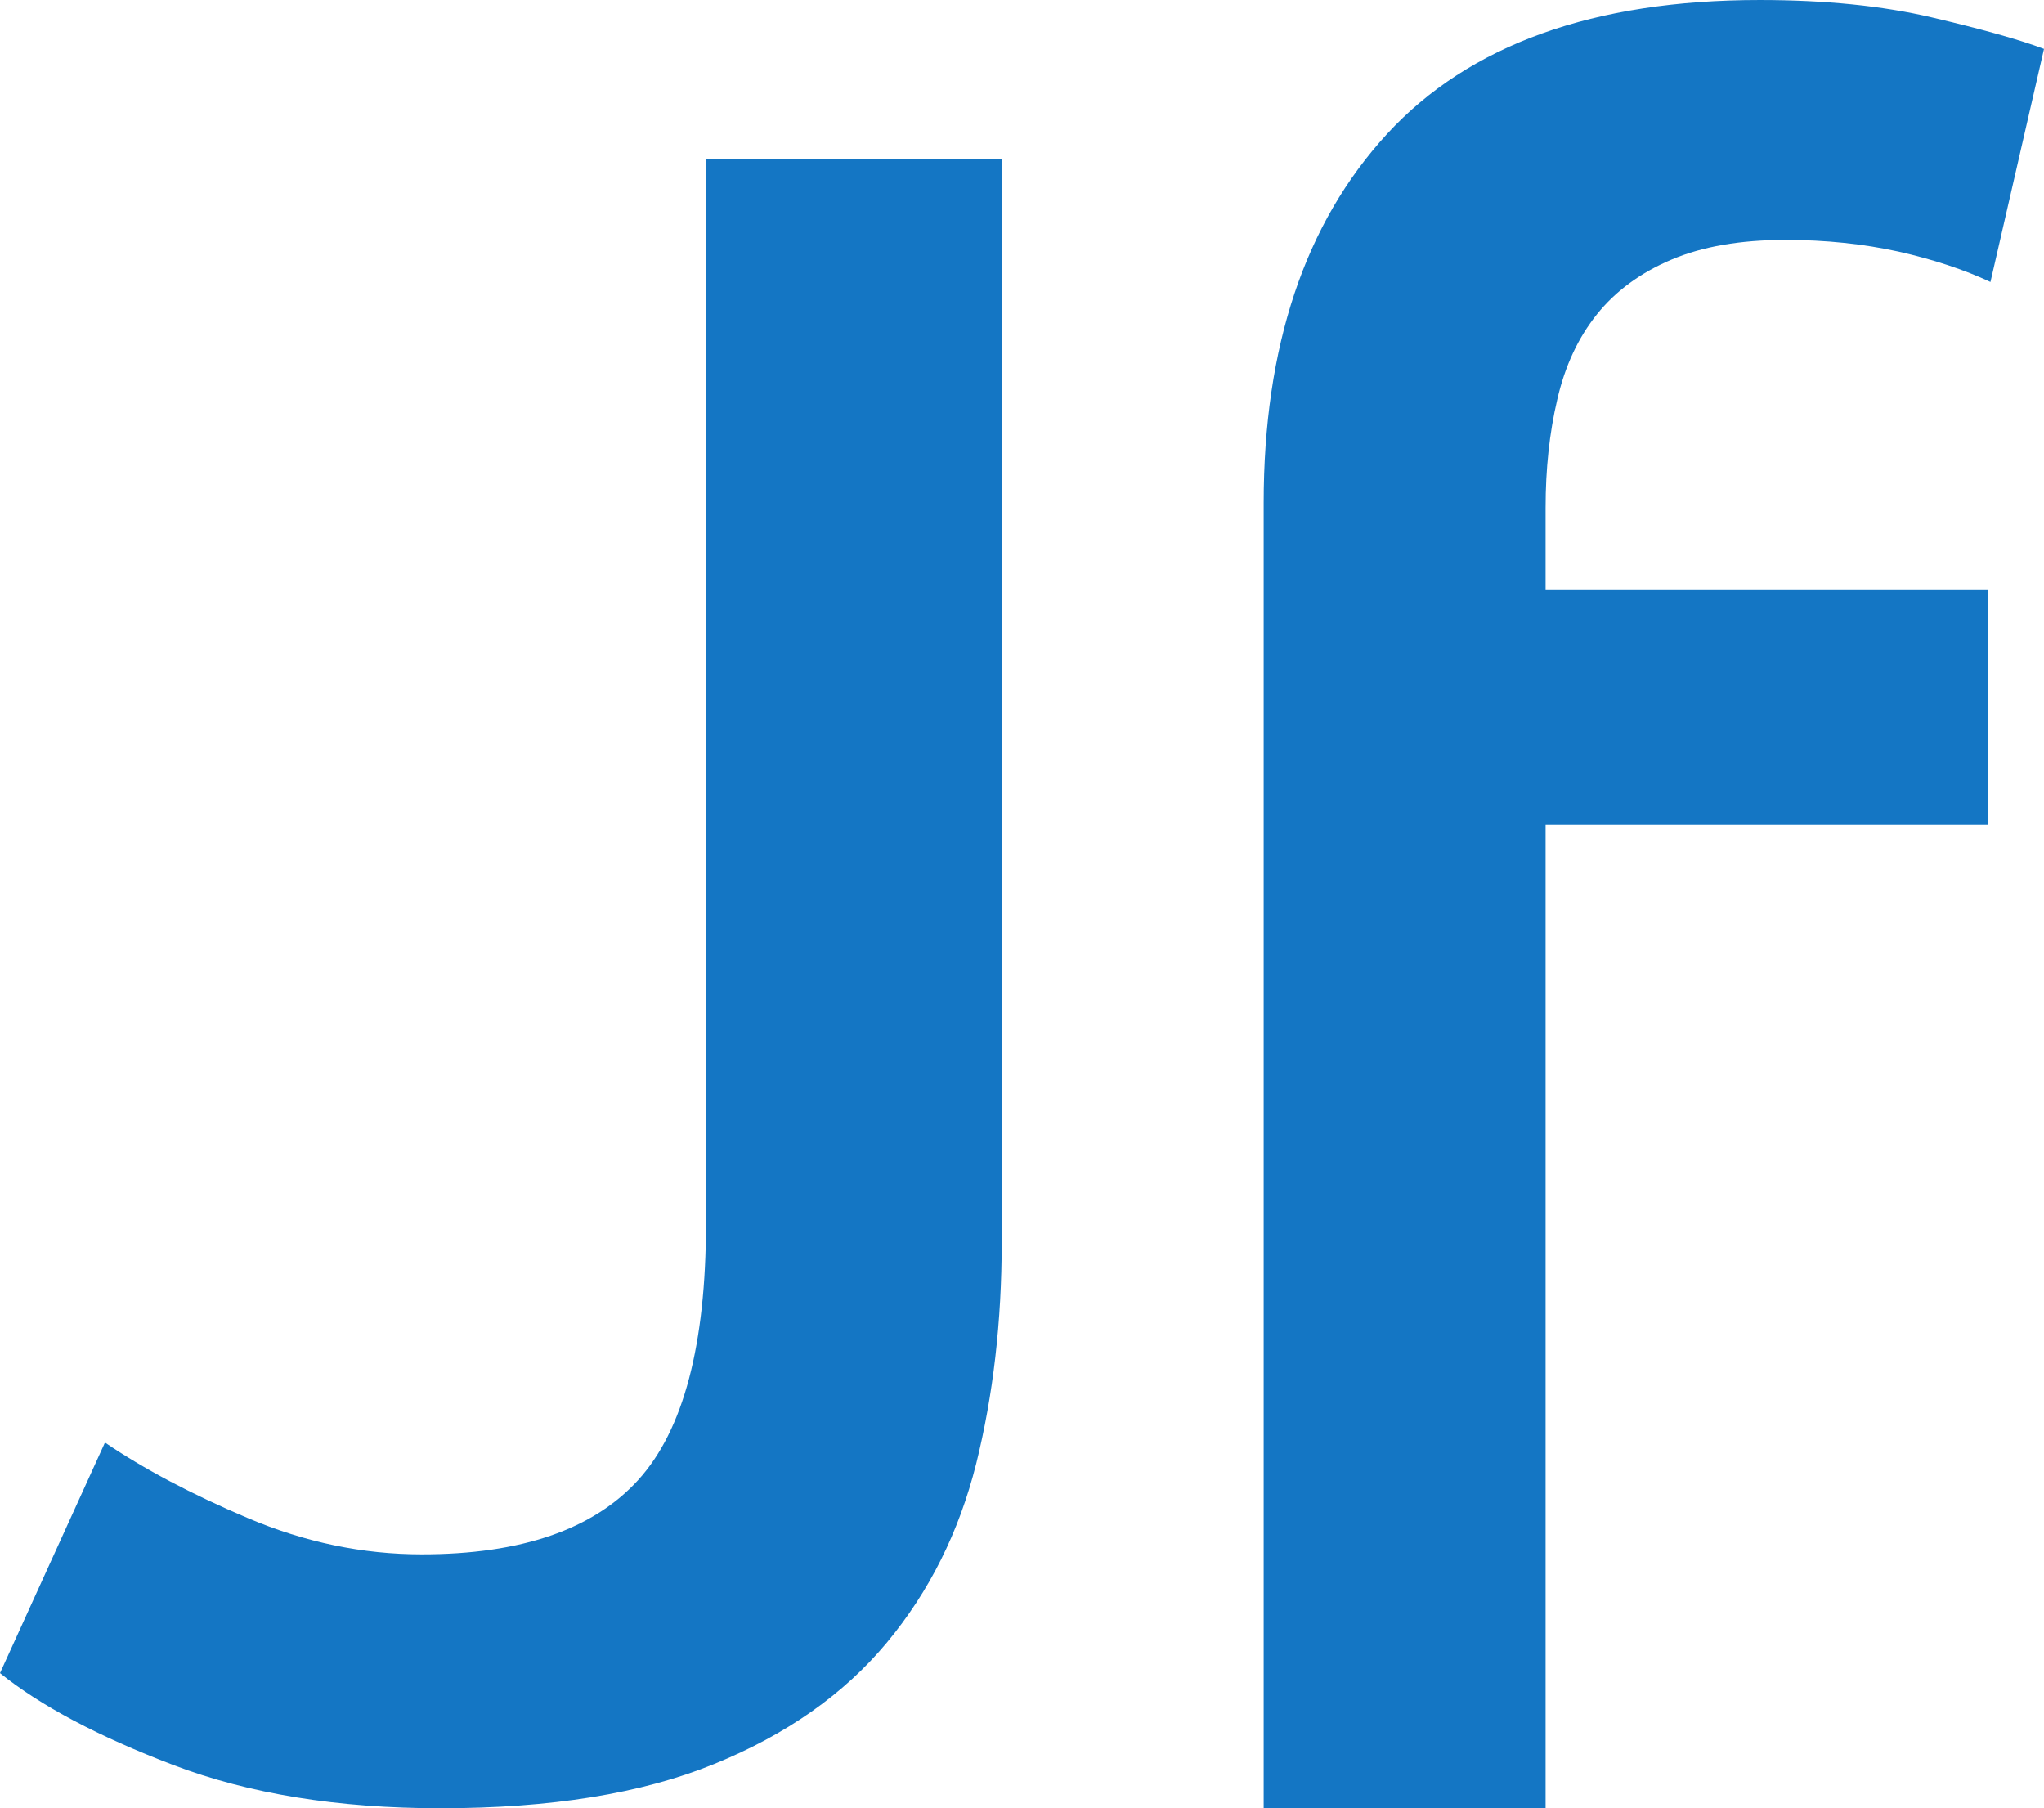 <svg xmlns="http://www.w3.org/2000/svg" viewBox="0 0 962.1 851" enable-background="new 0 0 962.1 851"><style type="text/css">.st0{fill:#1476C4;}</style><path class="st0" d="M332.3 575.8c0 57-10.6 97.2-31.8 120.6s-55.2 35.1-102 35.1c-27.8 0-55-5.7-81.7-17-26.7-11.3-49.1-23.2-67.4-35.6l-49.4 108.5c19 15.3 46.2 29.8 81.7 43.3s77.3 20.3 125.6 20.3c51.9 0 94.8-6.9 128.8-20.8 34-13.8 61.1-32.9 81.2-57s34.1-52.2 42.2-84.4c8-32.2 12-66.9 12-104.2h.1v-509.9h-139.3v501.1zM733 188c3.6-15.7 9.8-29 18.6-40s20.5-19.6 35.1-25.8c14.6-6.2 32.5-9.3 53.7-9.3 19 0 36.8 1.9 53.2 5.5 16.4 3.7 30.9 8.5 43.3 14.3l25.2-109.7c-11.7-4.4-29.3-9.3-52.7-14.8-23.4-5.5-50.4-8.2-81.1-8.2-78.2 0-136.7 21-175.4 63-38.7 42.1-58.1 100-58.1 173.8v614.2h132.7v-462.8h208.4v-110.8h-208.4v-38.4c0-18.3 1.8-35.3 5.5-51z"/></svg>